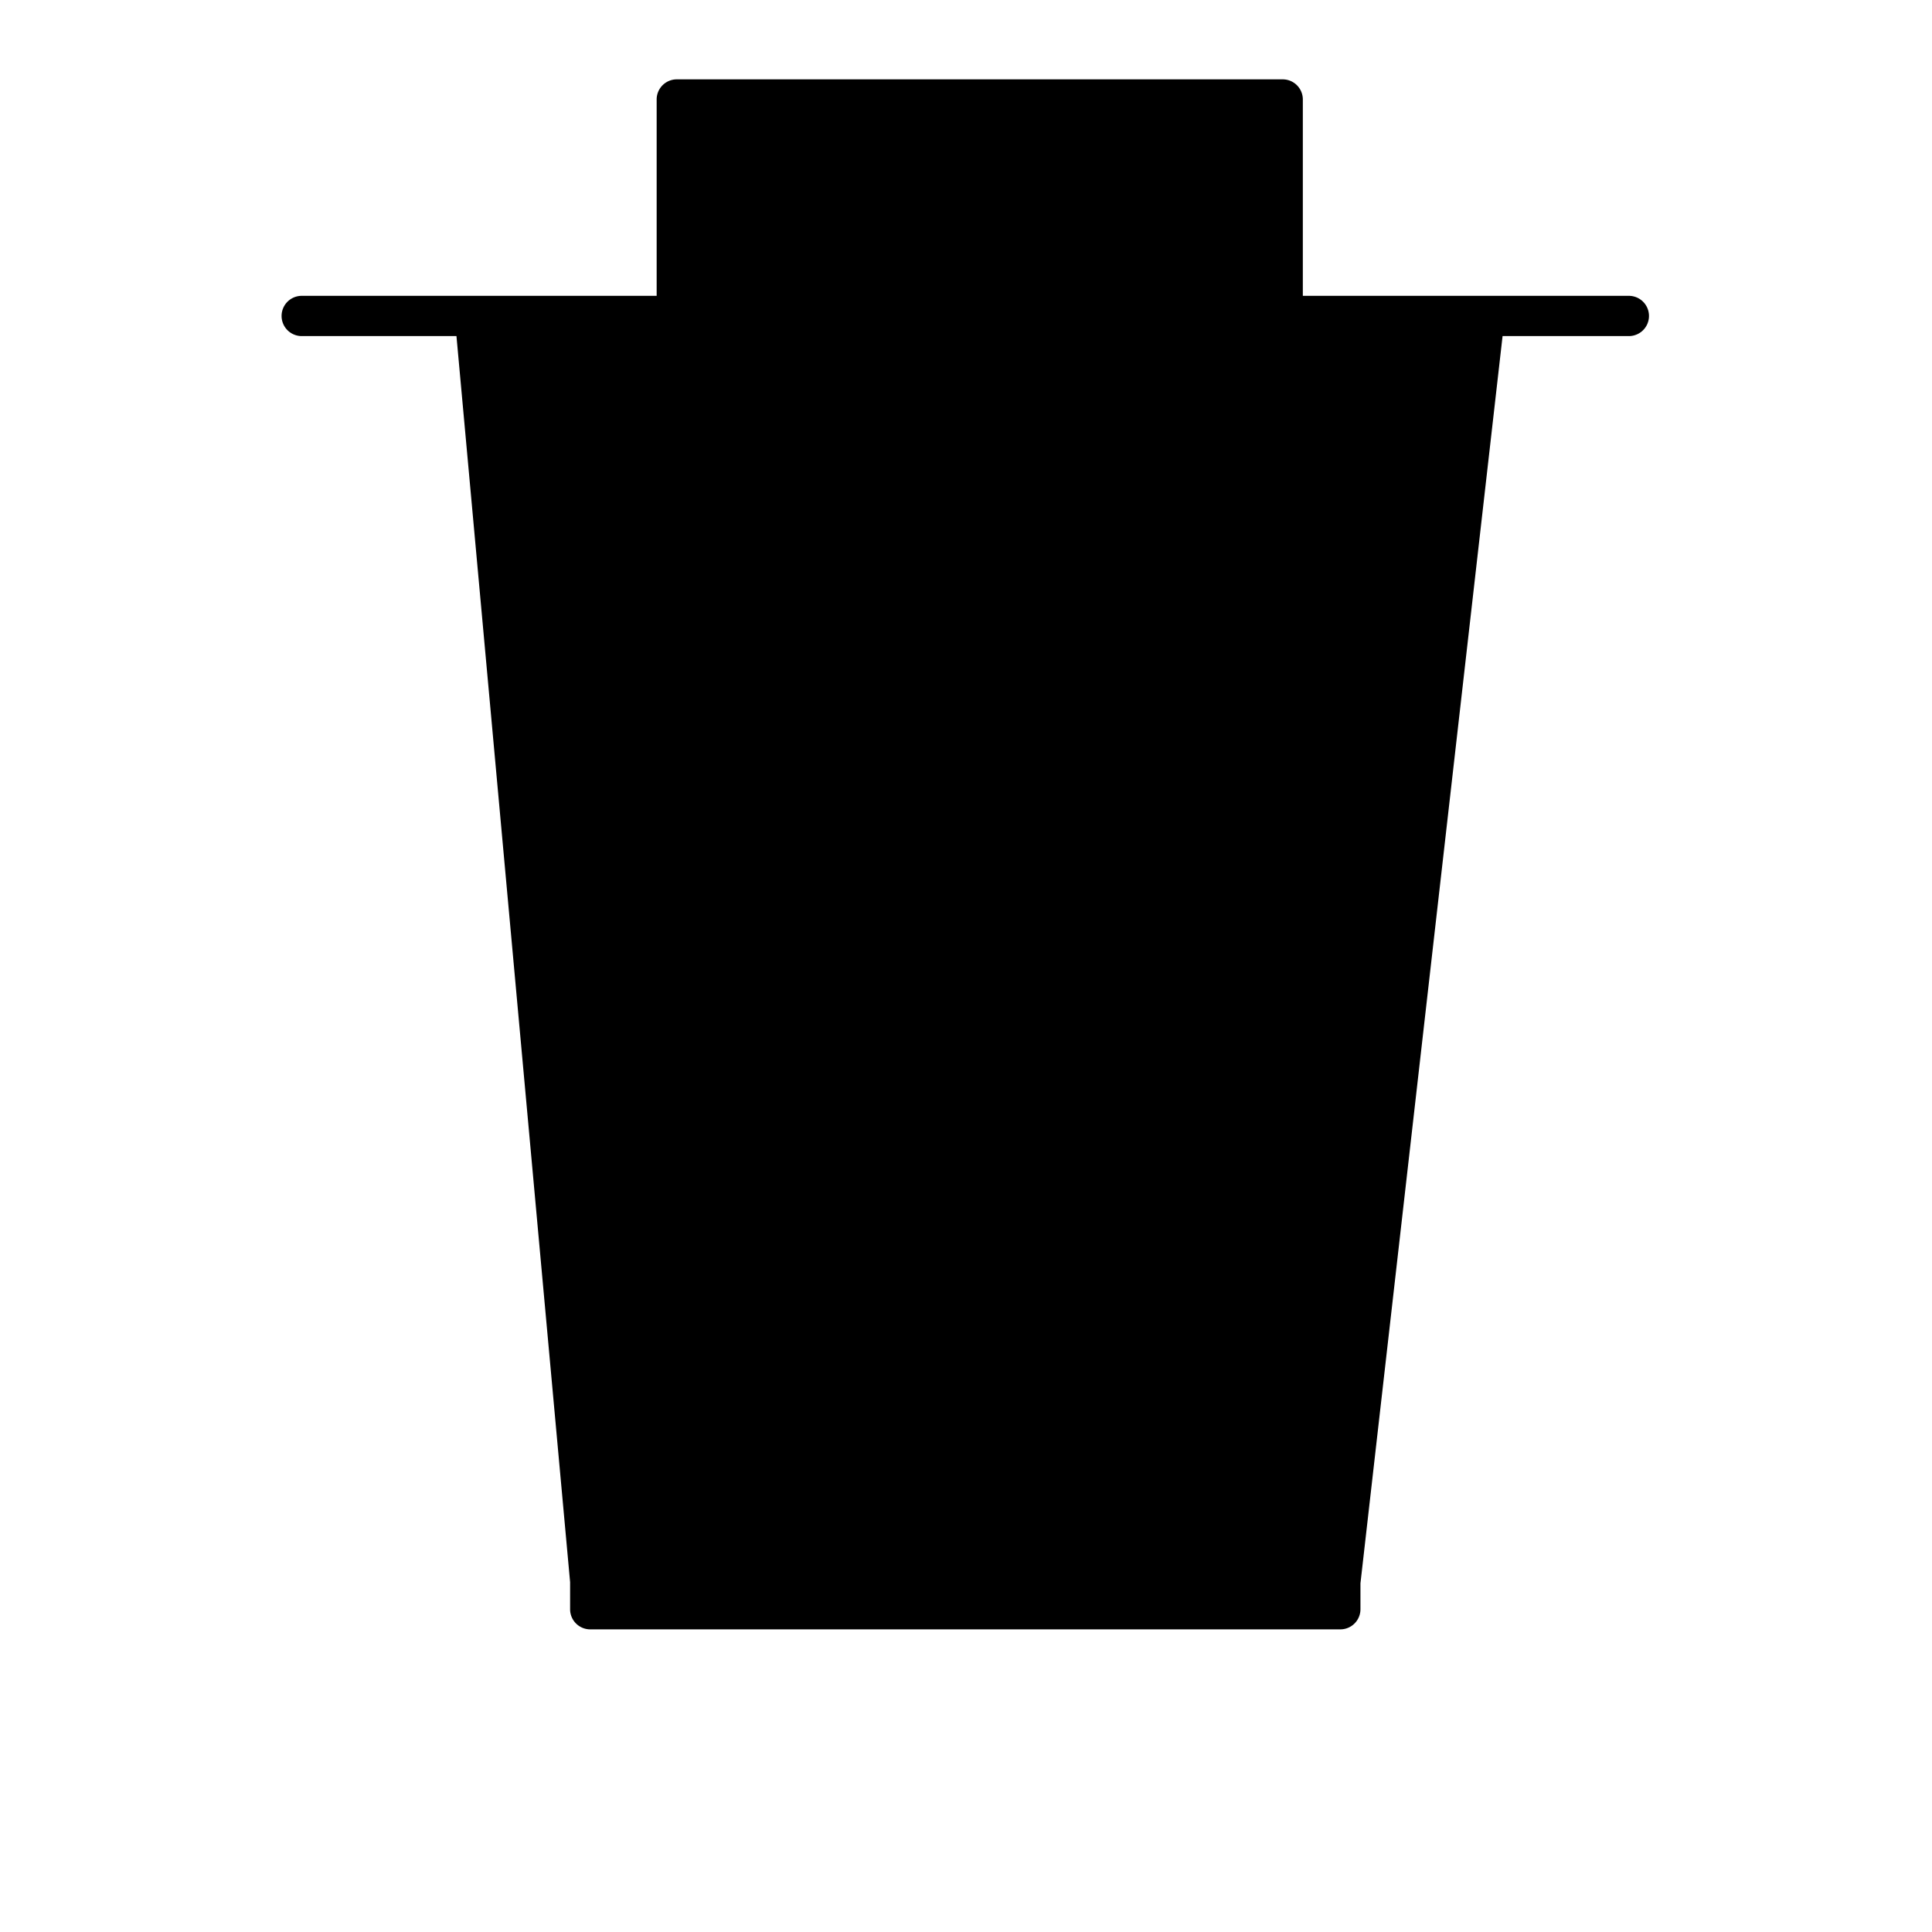 <svg xmlns="http://www.w3.org/2000/svg" viewBox="0 0 96 96"><g opacity="0"><rect x="-0.015" y="-0.444" width="96" height="96.145" fill="#fff"/></g><polygon points="63.734 15.699 63.734 4.943 33.629 4.943 33.629 15.699 23.594 15.699 29.328 78.617 29.328 79.961 66.601 79.961 66.601 78.617 73.769 15.699 63.734 15.699" class="sgmaincolor"/><path d="M80.937,14.7h-16.2V4.943a1,1,0,0,0-1-1H33.629a1,1,0,0,0-1,1V14.7H14.992a1,1,0,0,0,0,2h7.689l5.647,61.917v1.345a1,1,0,0,0,1,1H66.6a1,1,0,0,0,1-1V78.673L74.662,16.7h6.275a1,1,0,0,0,0-2ZM34.629,5.943H62.734V14.7H34.629ZM65.608,78.5a1.069,1.069,0,0,0-.006.113v.345H30.325v-.436L24.689,16.7H72.65Z"/><path d="M34.705,28.848a1,1,0,0,0-.887,1.1l4.3,39.867a1,1,0,1,0,1.988-.214l-4.3-39.868A1,1,0,0,0,34.705,28.848Z"/><path d="M61.123,28.483a.99.99,0,0,0-1.1.891l-4.2,40.231a1,1,0,0,0,.891,1.1.92.92,0,0,0,.1.006,1,1,0,0,0,.994-.9l4.2-40.231A1,1,0,0,0,61.123,28.483Z"/><path d="M47.965,27.377a1,1,0,0,0-1,1V69.709a1,1,0,0,0,2,0V28.377A1,1,0,0,0,47.965,27.377Z"/></svg>
